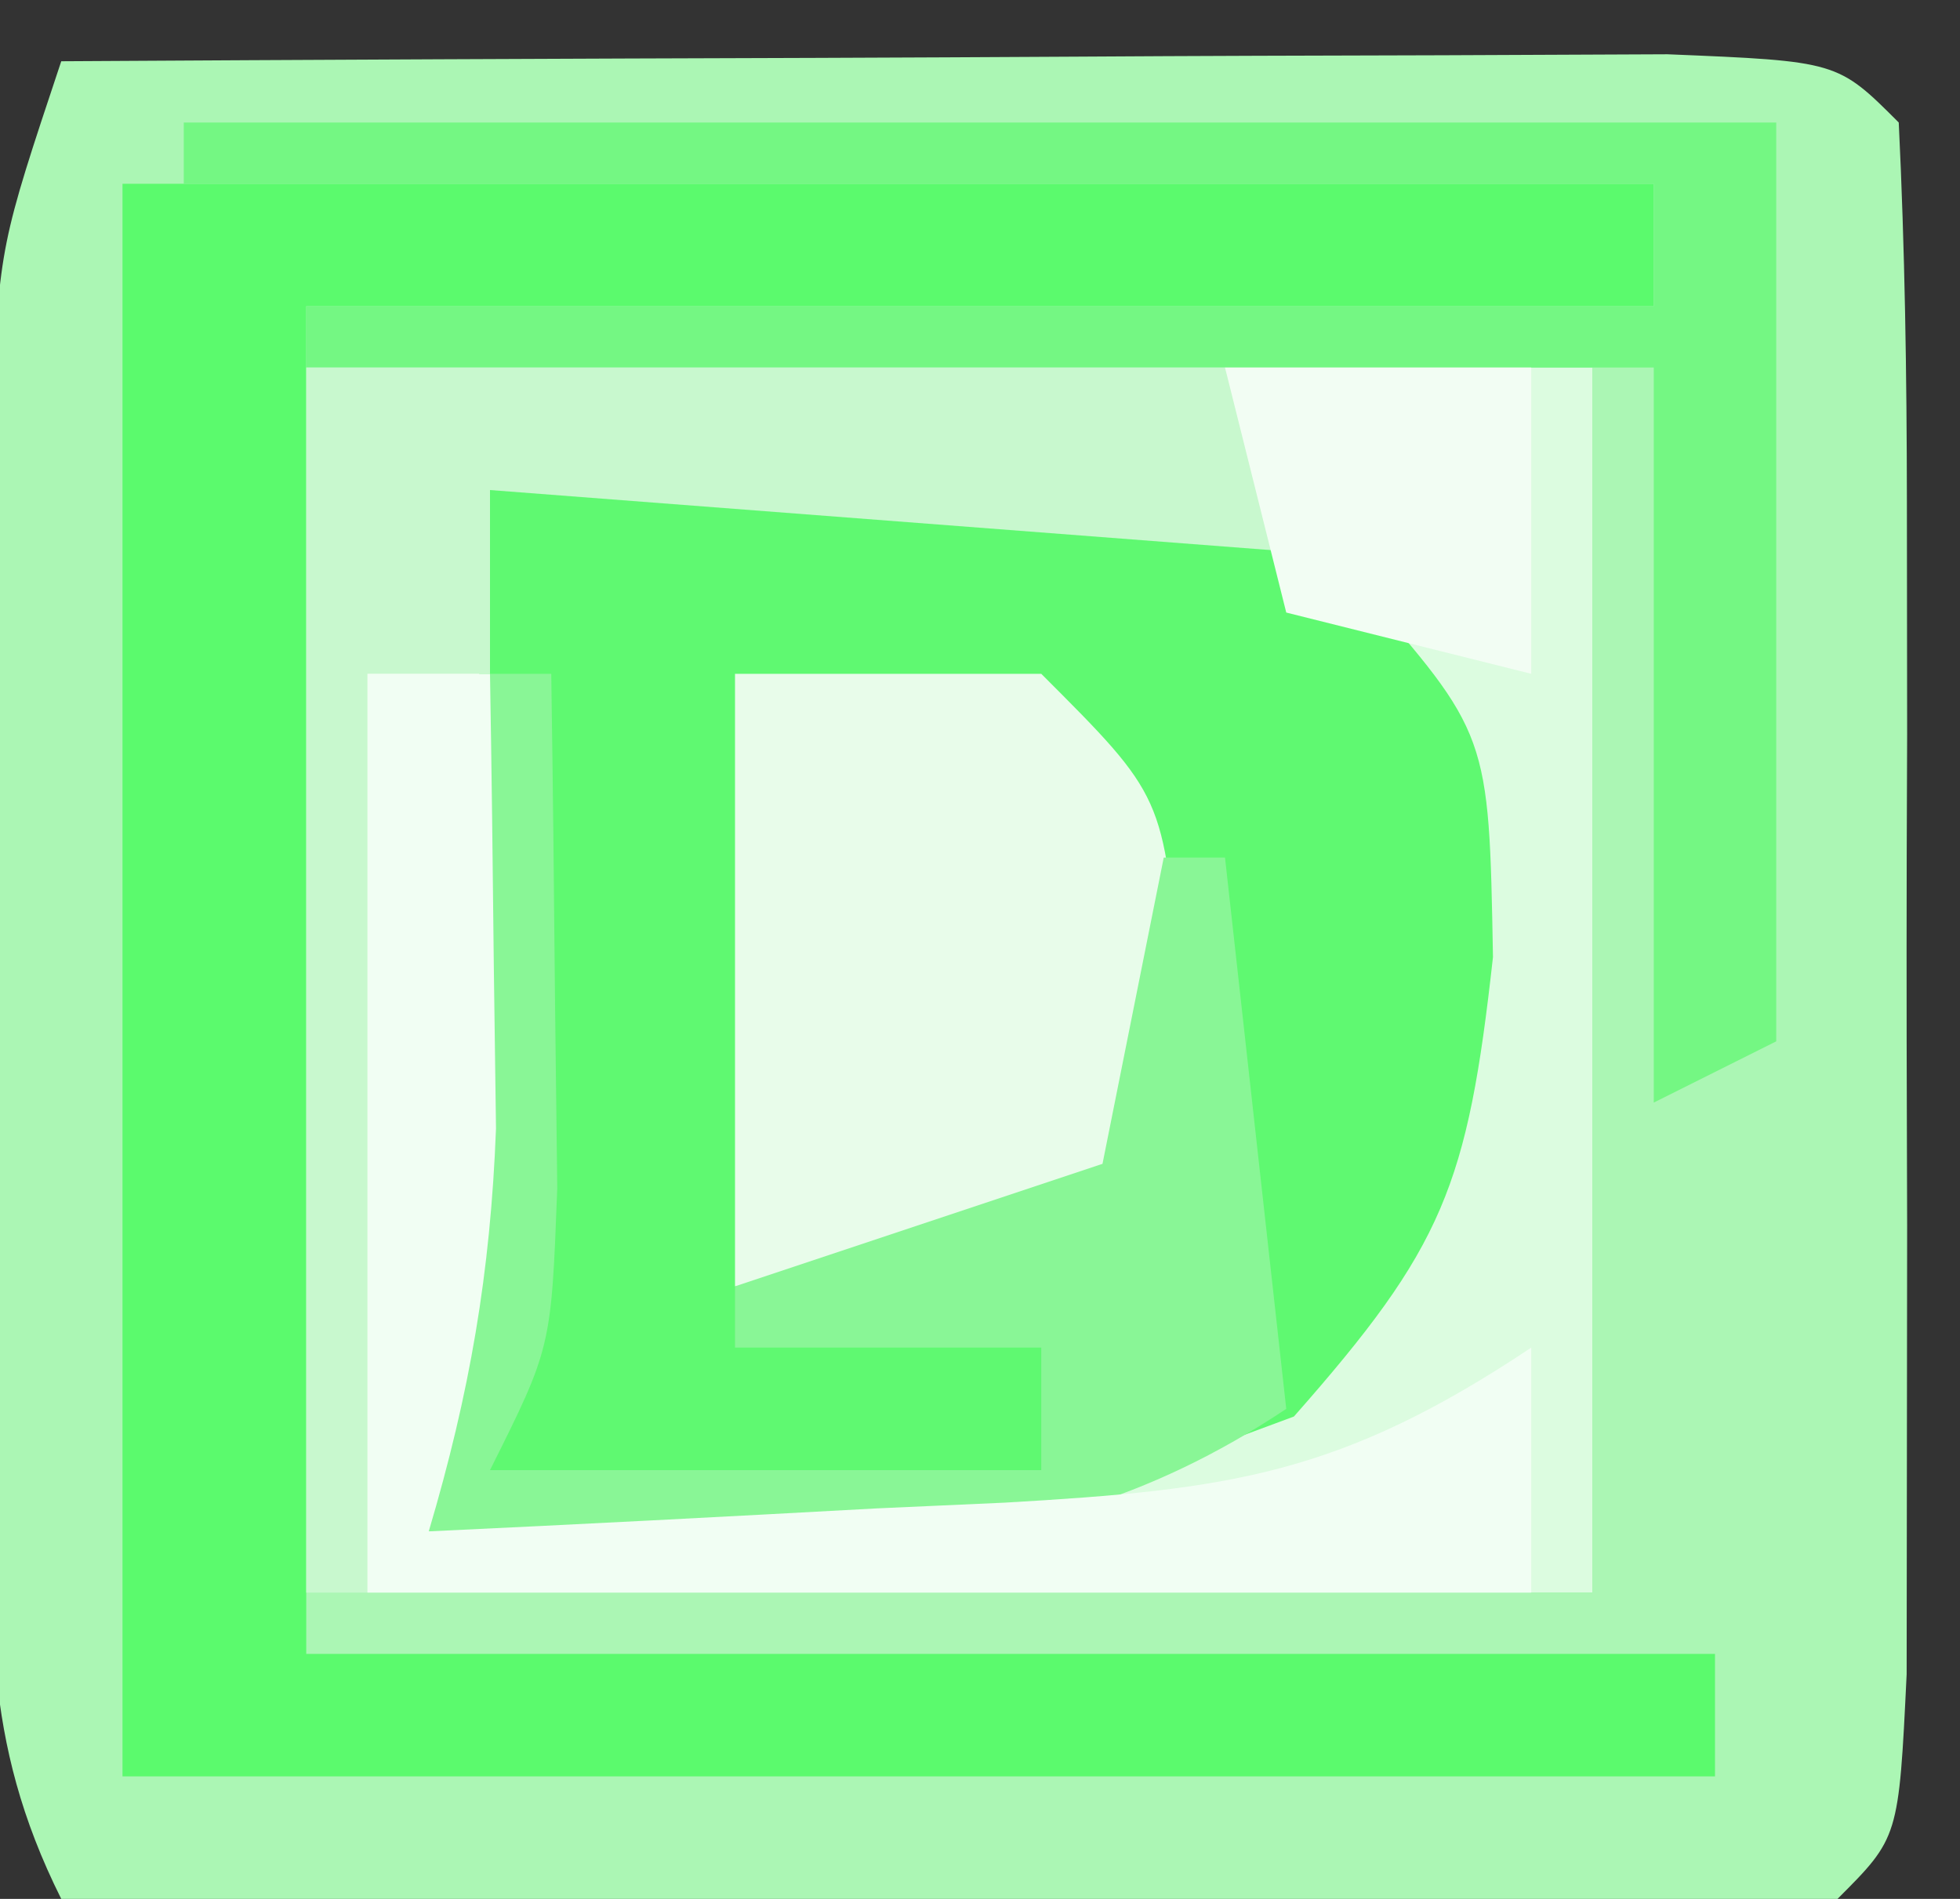 <?xml version="1.0" encoding="UTF-8"?>
<svg version="1.1" xmlns="http://www.w3.org/2000/svg" width="32" height="31">
<rect width="100%" height="100%" fill="#333333" stroke="none"/>
<path d="M0 0 C4.112 -0.025 8.223 -0.043 12.335 -0.055 C13.735 -0.06 15.135 -0.067 16.534 -0.075 C18.542 -0.088 20.551 -0.093 22.559 -0.098 C24.373 -0.106 24.373 -0.106 26.224 -0.114 C29 0 29 0 30 1 C30.1 3.061 30.131 5.125 30.133 7.188 C30.135 9.071 30.135 9.071 30.137 10.992 C30.134 11.978 30.134 11.978 30.13 12.983 C30.125 14.992 30.13 17 30.137 19.008 C30.135 20.263 30.134 21.519 30.133 22.812 C30.132 23.974 30.131 25.135 30.129 26.332 C30 29 30 29 29 30 C26.854 30.088 24.706 30.107 22.559 30.098 C21.253 30.094 19.948 30.091 18.604 30.088 C17.215 30.08 15.826 30.071 14.438 30.062 C13.045 30.057 11.652 30.053 10.26 30.049 C6.84 30.037 3.42 30.021 0 30 C-1.316 27.368 -1.13 25.385 -1.133 22.441 C-1.134 21.333 -1.135 20.226 -1.137 19.084 C-1.133 17.922 -1.129 16.76 -1.125 15.562 C-1.129 14.404 -1.133 13.246 -1.137 12.053 C-1.135 10.943 -1.134 9.834 -1.133 8.691 C-1.132 7.672 -1.131 6.654 -1.129 5.604 C-1 3 -1 3 0 0 Z " fill="#ABF6B4" transform="translate(1,1)"/>
<path d="M0 0 C6.93 0 13.86 0 21 0 C21 6.6 21 13.2 21 20 C14.07 20 7.14 20 0 20 C0 13.4 0 6.8 0 0 Z " fill="#5FF971" transform="translate(5,6)"/>
<path d="M0 0 C6.93 0 13.86 0 21 0 C21 6.6 21 13.2 21 20 C14.07 20 7.14 20 0 20 C0 13.4 0 6.8 0 0 Z M3 2 C2.67 7.61 2.34 13.22 2 19 C9.428 19.614 9.428 19.614 16.125 17.125 C18.569 14.355 18.96 13.362 19.375 9.625 C19.31 5.984 19.31 5.984 17.188 3.562 C12.38 1.206 8.32 1.744 3 2 Z " fill="#DCFCE0" transform="translate(5,6)"/>
<path d="M0 0 C8.25 0 16.5 0 25 0 C25 0.66 25 1.32 25 2 C17.74 2 10.48 2 3 2 C3 9.26 3 16.52 3 24 C10.59 24 18.18 24 26 24 C26 24.66 26 25.32 26 26 C17.42 26 8.84 26 0 26 C0 17.42 0 8.84 0 0 Z " fill="#5BFA6D" transform="translate(2,3)"/>
<path d="M0 0 C8.58 0 17.16 0 26 0 C26 4.95 26 9.9 26 15 C25.01 15.495 25.01 15.495 24 16 C24 12.04 24 8.08 24 4 C16.74 4 9.48 4 2 4 C2 3.67 2 3.34 2 3 C9.26 3 16.52 3 24 3 C24 2.34 24 1.68 24 1 C16.08 1 8.16 1 0 1 C0 0.67 0 0.34 0 0 Z " fill="#74F783" transform="translate(3,2)"/>
<path d="M0 0 C1.65 0 3.3 0 5 0 C7 2 7 2 7.25 5 C7 8 7 8 5 10 C3.35 10 1.7 10 0 10 C0 6.7 0 3.4 0 0 Z " fill="#E8FCEA" transform="translate(12,11)"/>
<path d="M0 0 C4.95 0 9.9 0 15 0 C15.33 0.99 15.66 1.98 16 3 C11.71 2.67 7.42 2.34 3 2 C3 2.99 3 3.98 3 5 C2.34 5 1.68 5 1 5 C1 9.95 1 14.9 1 20 C0.67 20 0.34 20 0 20 C0 13.4 0 6.8 0 0 Z " fill="#C8F8CE" transform="translate(5,6)"/>
<path d="M0 0 C0.33 0 0.66 0 1 0 C1.027 1.792 1.046 3.583 1.062 5.375 C1.074 6.373 1.086 7.37 1.098 8.398 C1 11 1 11 0 13 C2.97 13 5.94 13 9 13 C9 12.34 9 11.68 9 11 C7.35 11 5.7 11 4 11 C4 10.67 4 10.34 4 10 C5.98 9.34 7.96 8.68 10 8 C10.33 6.35 10.66 4.7 11 3 C11.33 3 11.66 3 12 3 C12.33 5.97 12.66 8.94 13 12 C8.434 15.044 4.433 14.128 -1 14 C-0.67 9.38 -0.34 4.76 0 0 Z " fill="#89F696" transform="translate(8,11)"/>
<path d="M0 0 C0.66 0 1.32 0 2 0 C2.027 1.583 2.046 3.167 2.062 4.75 C2.074 5.632 2.086 6.513 2.098 7.422 C2.008 9.782 1.669 11.745 1 14 C3.438 13.886 5.875 13.759 8.312 13.625 C9.003 13.594 9.693 13.563 10.404 13.531 C14.07 13.319 15.879 13.081 19 11 C19 12.32 19 13.64 19 15 C12.73 15 6.46 15 0 15 C0 10.05 0 5.1 0 0 Z " fill="#F1FEF3" transform="translate(6,11)"/>
<path d="M0 0 C1.65 0 3.3 0 5 0 C5 1.65 5 3.3 5 5 C3.68 4.67 2.36 4.34 1 4 C0.67 2.68 0.34 1.36 0 0 Z " fill="#F2FDF3" transform="translate(20,6)"/>
</svg>
